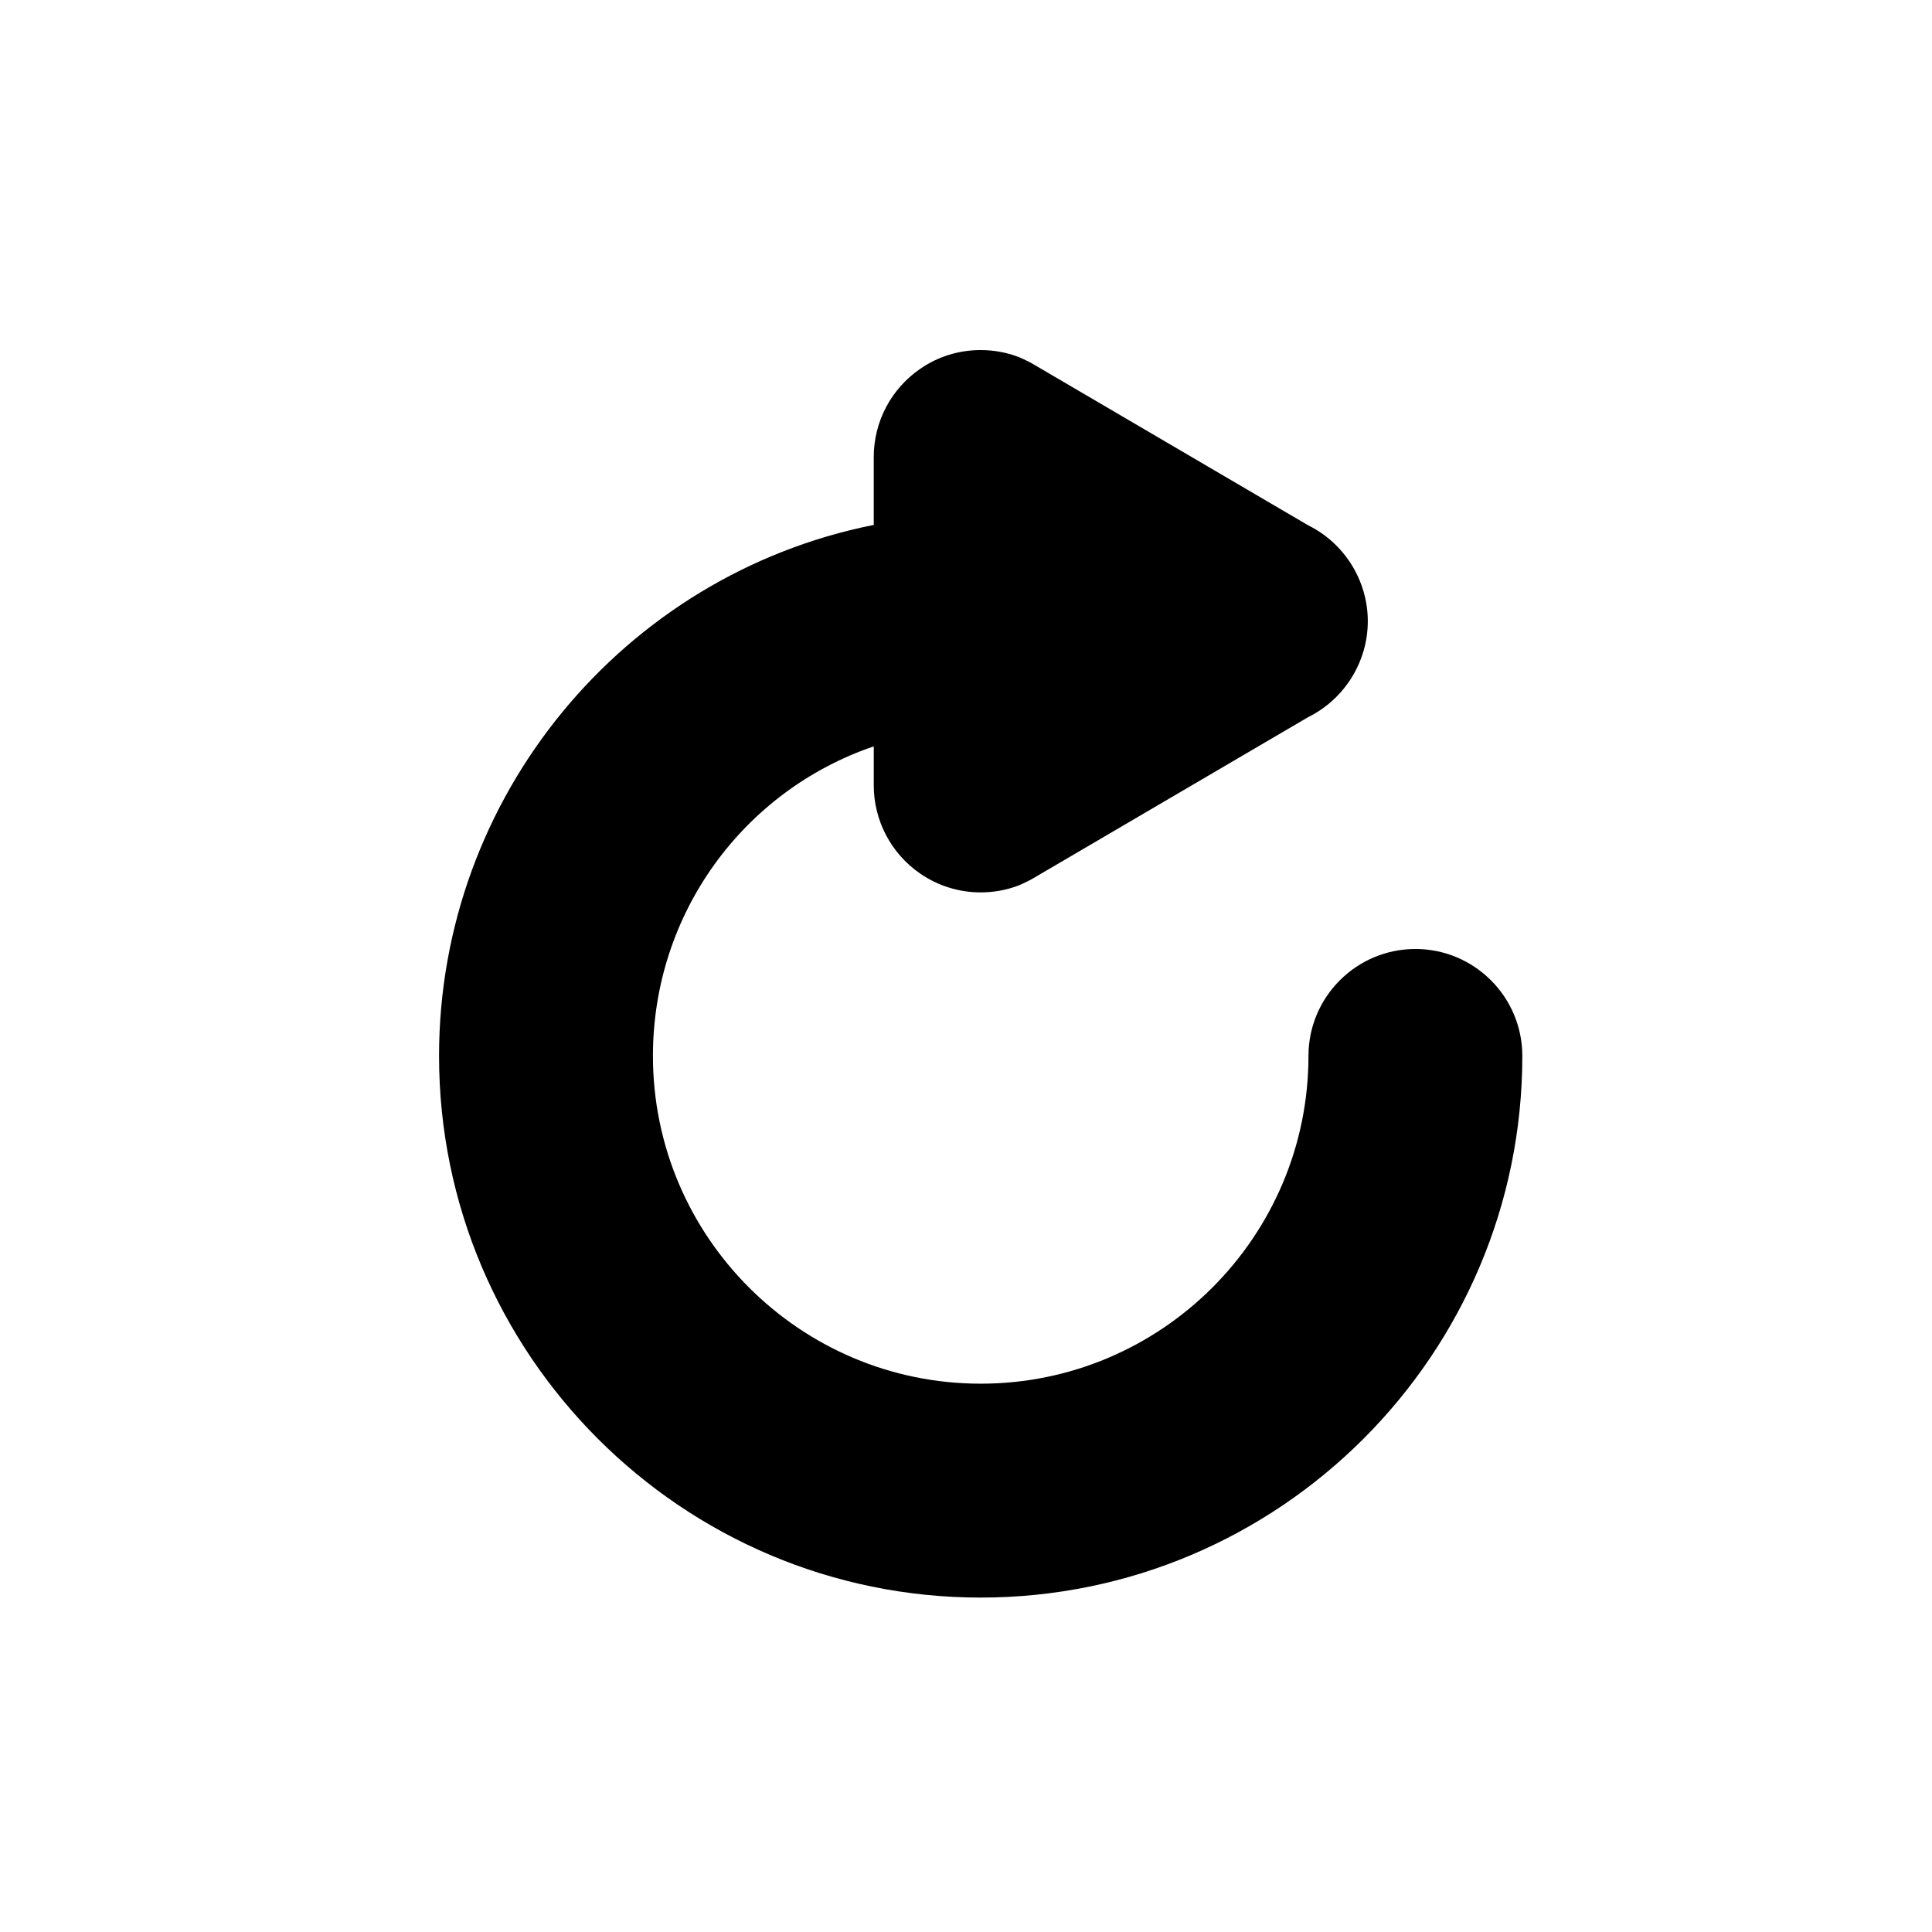 <?xml version="1.0" encoding="utf-8"?>
<!-- Generator: Adobe Illustrator 16.0.0, SVG Export Plug-In . SVG Version: 6.00 Build 0)  -->
<!DOCTYPE svg PUBLIC "-//W3C//DTD SVG 1.1//EN" "http://www.w3.org/Graphics/SVG/1.1/DTD/svg11.dtd">
<svg version="1.1" id="Layer_1" xmlns="http://www.w3.org/2000/svg" xmlns:xlink="http://www.w3.org/1999/xlink" x="0px" y="0px"
	 width="100px" height="100px" viewBox="0 0 100 100" enable-background="new 0 0 100 100" xml:space="preserve">
<path d="M73.261,49.119c-3.051,0-5.535,2.482-5.535,5.535c0,9.354-7.609,16.965-16.965,16.965c-9.354,0-16.965-7.611-16.965-16.965
	c0-7.359,4.672-13.719,11.43-16.023v2.023c0,1.818,0.895,3.521,2.395,4.557c0.93,0.641,2.016,0.979,3.141,0.979
	c0.664,0,1.316-0.117,1.939-0.35l0.182-0.078l0.355-0.17l0.17-0.09l14.305-8.385c1.877-0.93,3.084-2.863,3.084-4.963
	s-1.207-4.035-3.084-4.963l-14.305-8.385l-0.168-0.09l-0.348-0.166l-0.178-0.076c-0.625-0.236-1.283-0.355-1.953-0.355
	c-1.137,0-2.227,0.34-3.143,0.979c-1.498,1.033-2.393,2.736-2.393,4.557v3.514c-12.959,2.584-22.5,14.063-22.5,27.486
	c0,15.459,12.576,28.035,28.035,28.035s28.035-12.576,28.035-28.035C78.796,51.602,76.313,49.119,73.261,49.119z"/>
</svg>
